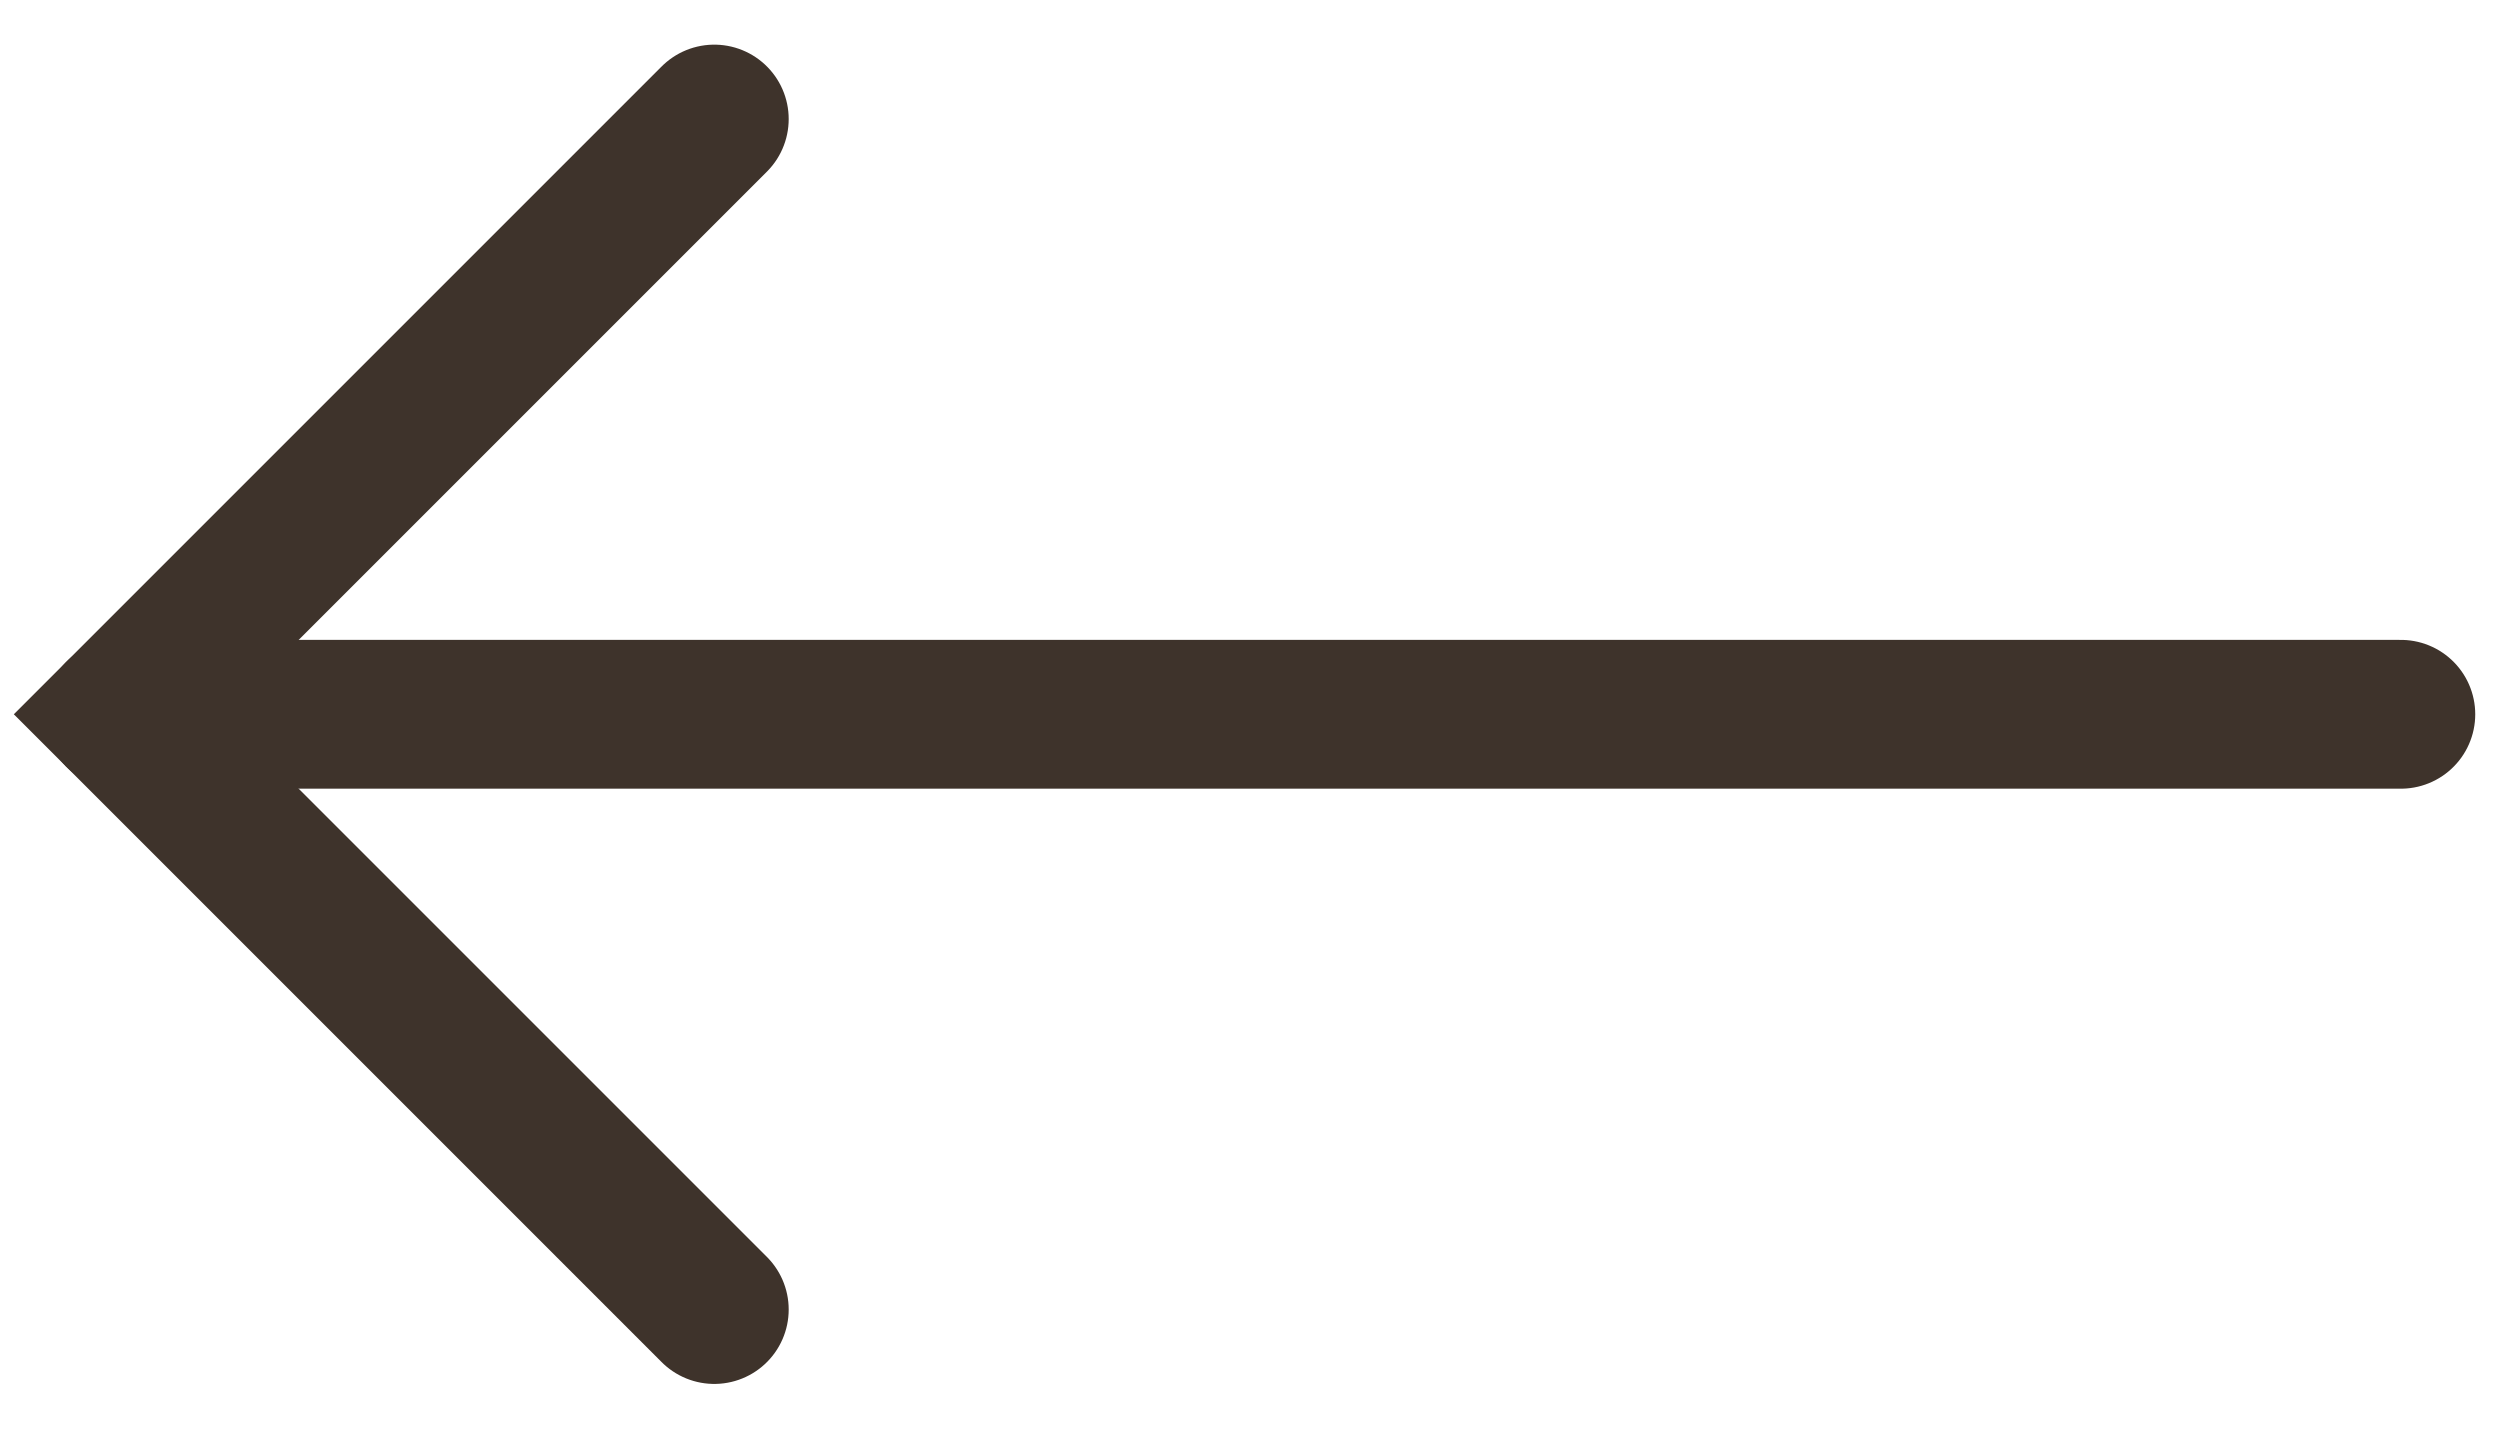<svg width="21" height="12" viewBox="0 0 21 12" fill="none" xmlns="http://www.w3.org/2000/svg">
<path d="M6 1L1 6L6 11" stroke="#3E332B" stroke-width="1.25" stroke-linecap="round"/>
<path d="M1 6H20.167" stroke="#3E332B" stroke-width="1.25" stroke-linecap="round"/>
</svg>

